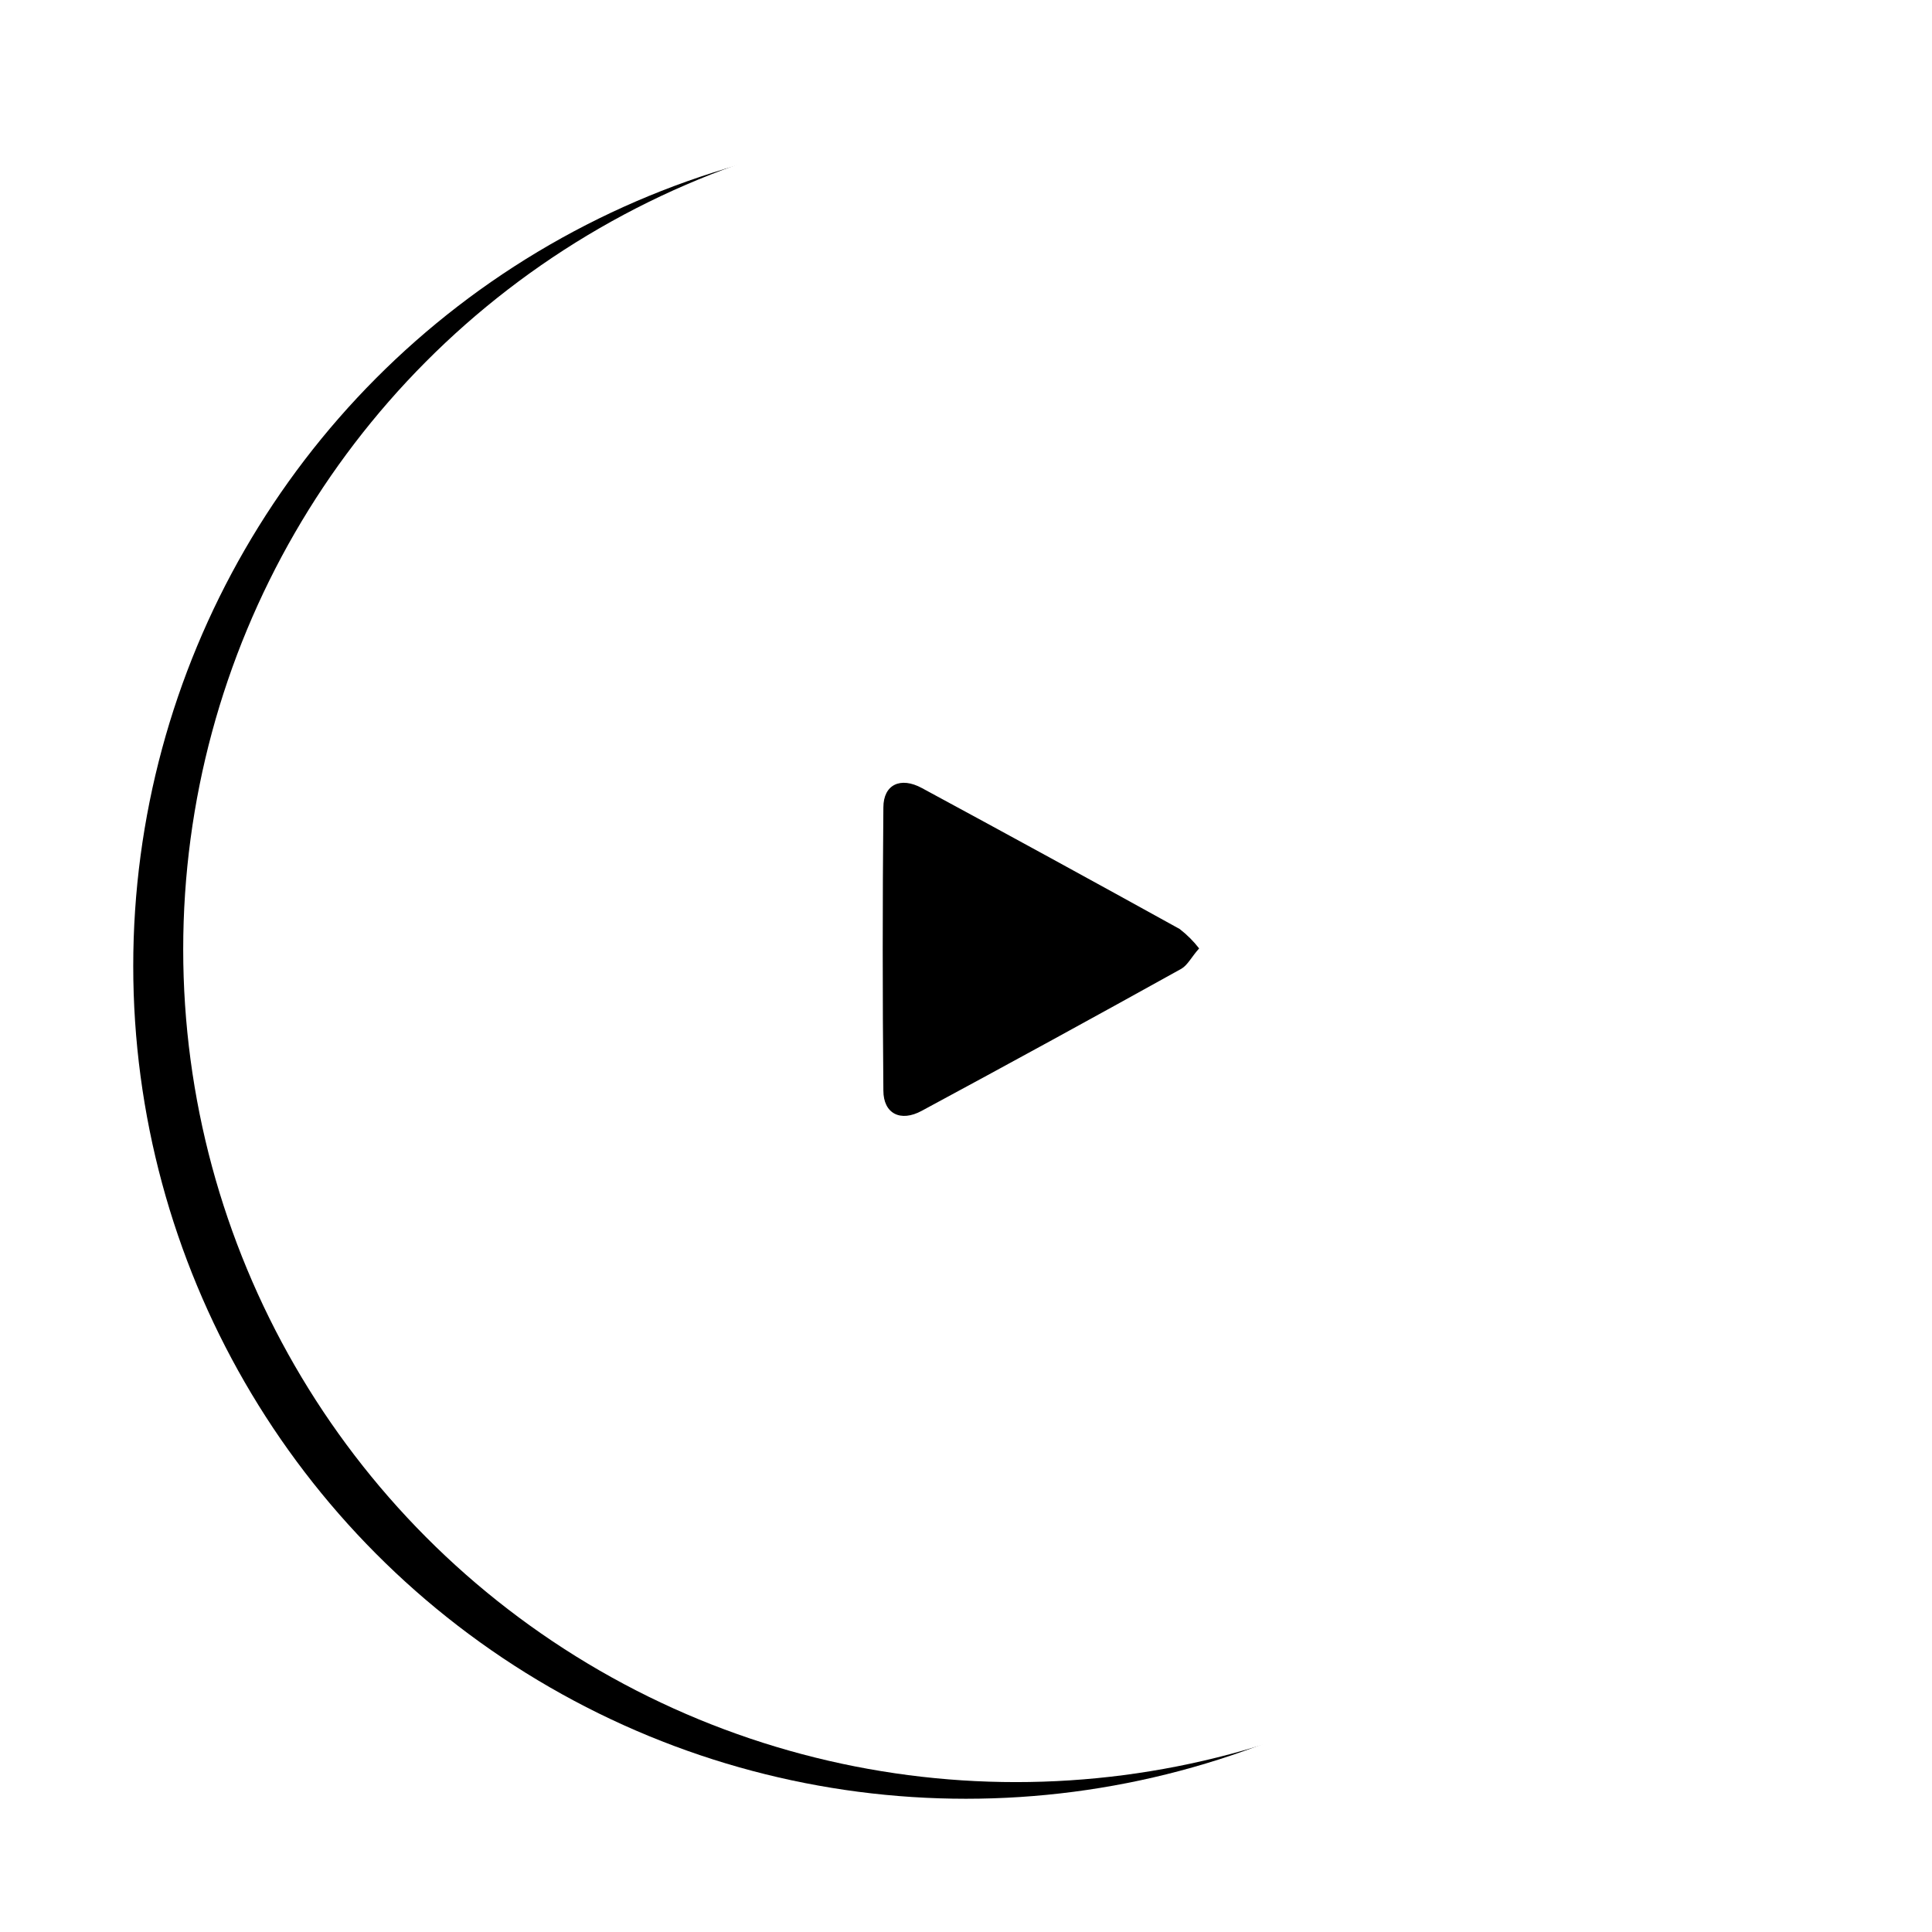 <?xml version="1.0" encoding="UTF-8"?>
<svg width="116px" height="116px" viewBox="0 0 116 116" version="1.1" xmlns="http://www.w3.org/2000/svg" xmlns:xlink="http://www.w3.org/1999/xlink">
    <!-- Generator: Sketch 63.1 (92452) - https://sketch.com -->
    <title>Group 14</title>
    <desc>Created with Sketch.</desc>
    <defs>
        <circle id="path-1" cx="50" cy="50" r="50"></circle>
        <filter x="-16.5%" y="-12.5%" width="127.0%" height="127.0%" filterUnits="objectBoundingBox" id="filter-2">
            <feOffset dx="-3" dy="1" in="SourceAlpha" result="shadowOffsetOuter1"></feOffset>
            <feGaussianBlur stdDeviation="4" in="shadowOffsetOuter1" result="shadowBlurOuter1"></feGaussianBlur>
            <feColorMatrix values="0 0 0 0 0   0 0 0 0 0   0 0 0 0 0  0 0 0 0.26 0" type="matrix" in="shadowBlurOuter1"></feColorMatrix>
        </filter>
    </defs>
    <g id="Page-1" stroke="none" stroke-width="1" fill="none" fill-rule="evenodd">
        <g id="Homepage-0403-V2" transform="translate(-1201, -1423)">
            <g id="Group-14" transform="translate(1212, 1430)">
                <g id="Oval">
                    <use fill="black" fill-opacity="1" filter="url(#filter-2)" xlink:href="#path-1"></use>
                    <use fill="#FFFFFF" fill-rule="evenodd" xlink:href="#path-1"></use>
                </g>
                <path d="M60.995,49.942 C60.661,49.509 60.268,49.119 59.828,48.778 C54.688,45.936 49.531,43.116 44.357,40.319 C43.067,39.615 42.039,40.108 42.039,41.483 C41.987,47.148 41.987,52.813 42.039,58.478 C42.039,59.862 43.067,60.394 44.352,59.69 C49.567,56.879 54.762,54.037 59.936,51.163 C60.316,50.938 60.543,50.45 61,49.942 L60.995,49.942 Z" id="Fill-1-Copy-2" fill="#000000"></path>
            </g>
        </g>
    </g>
</svg>